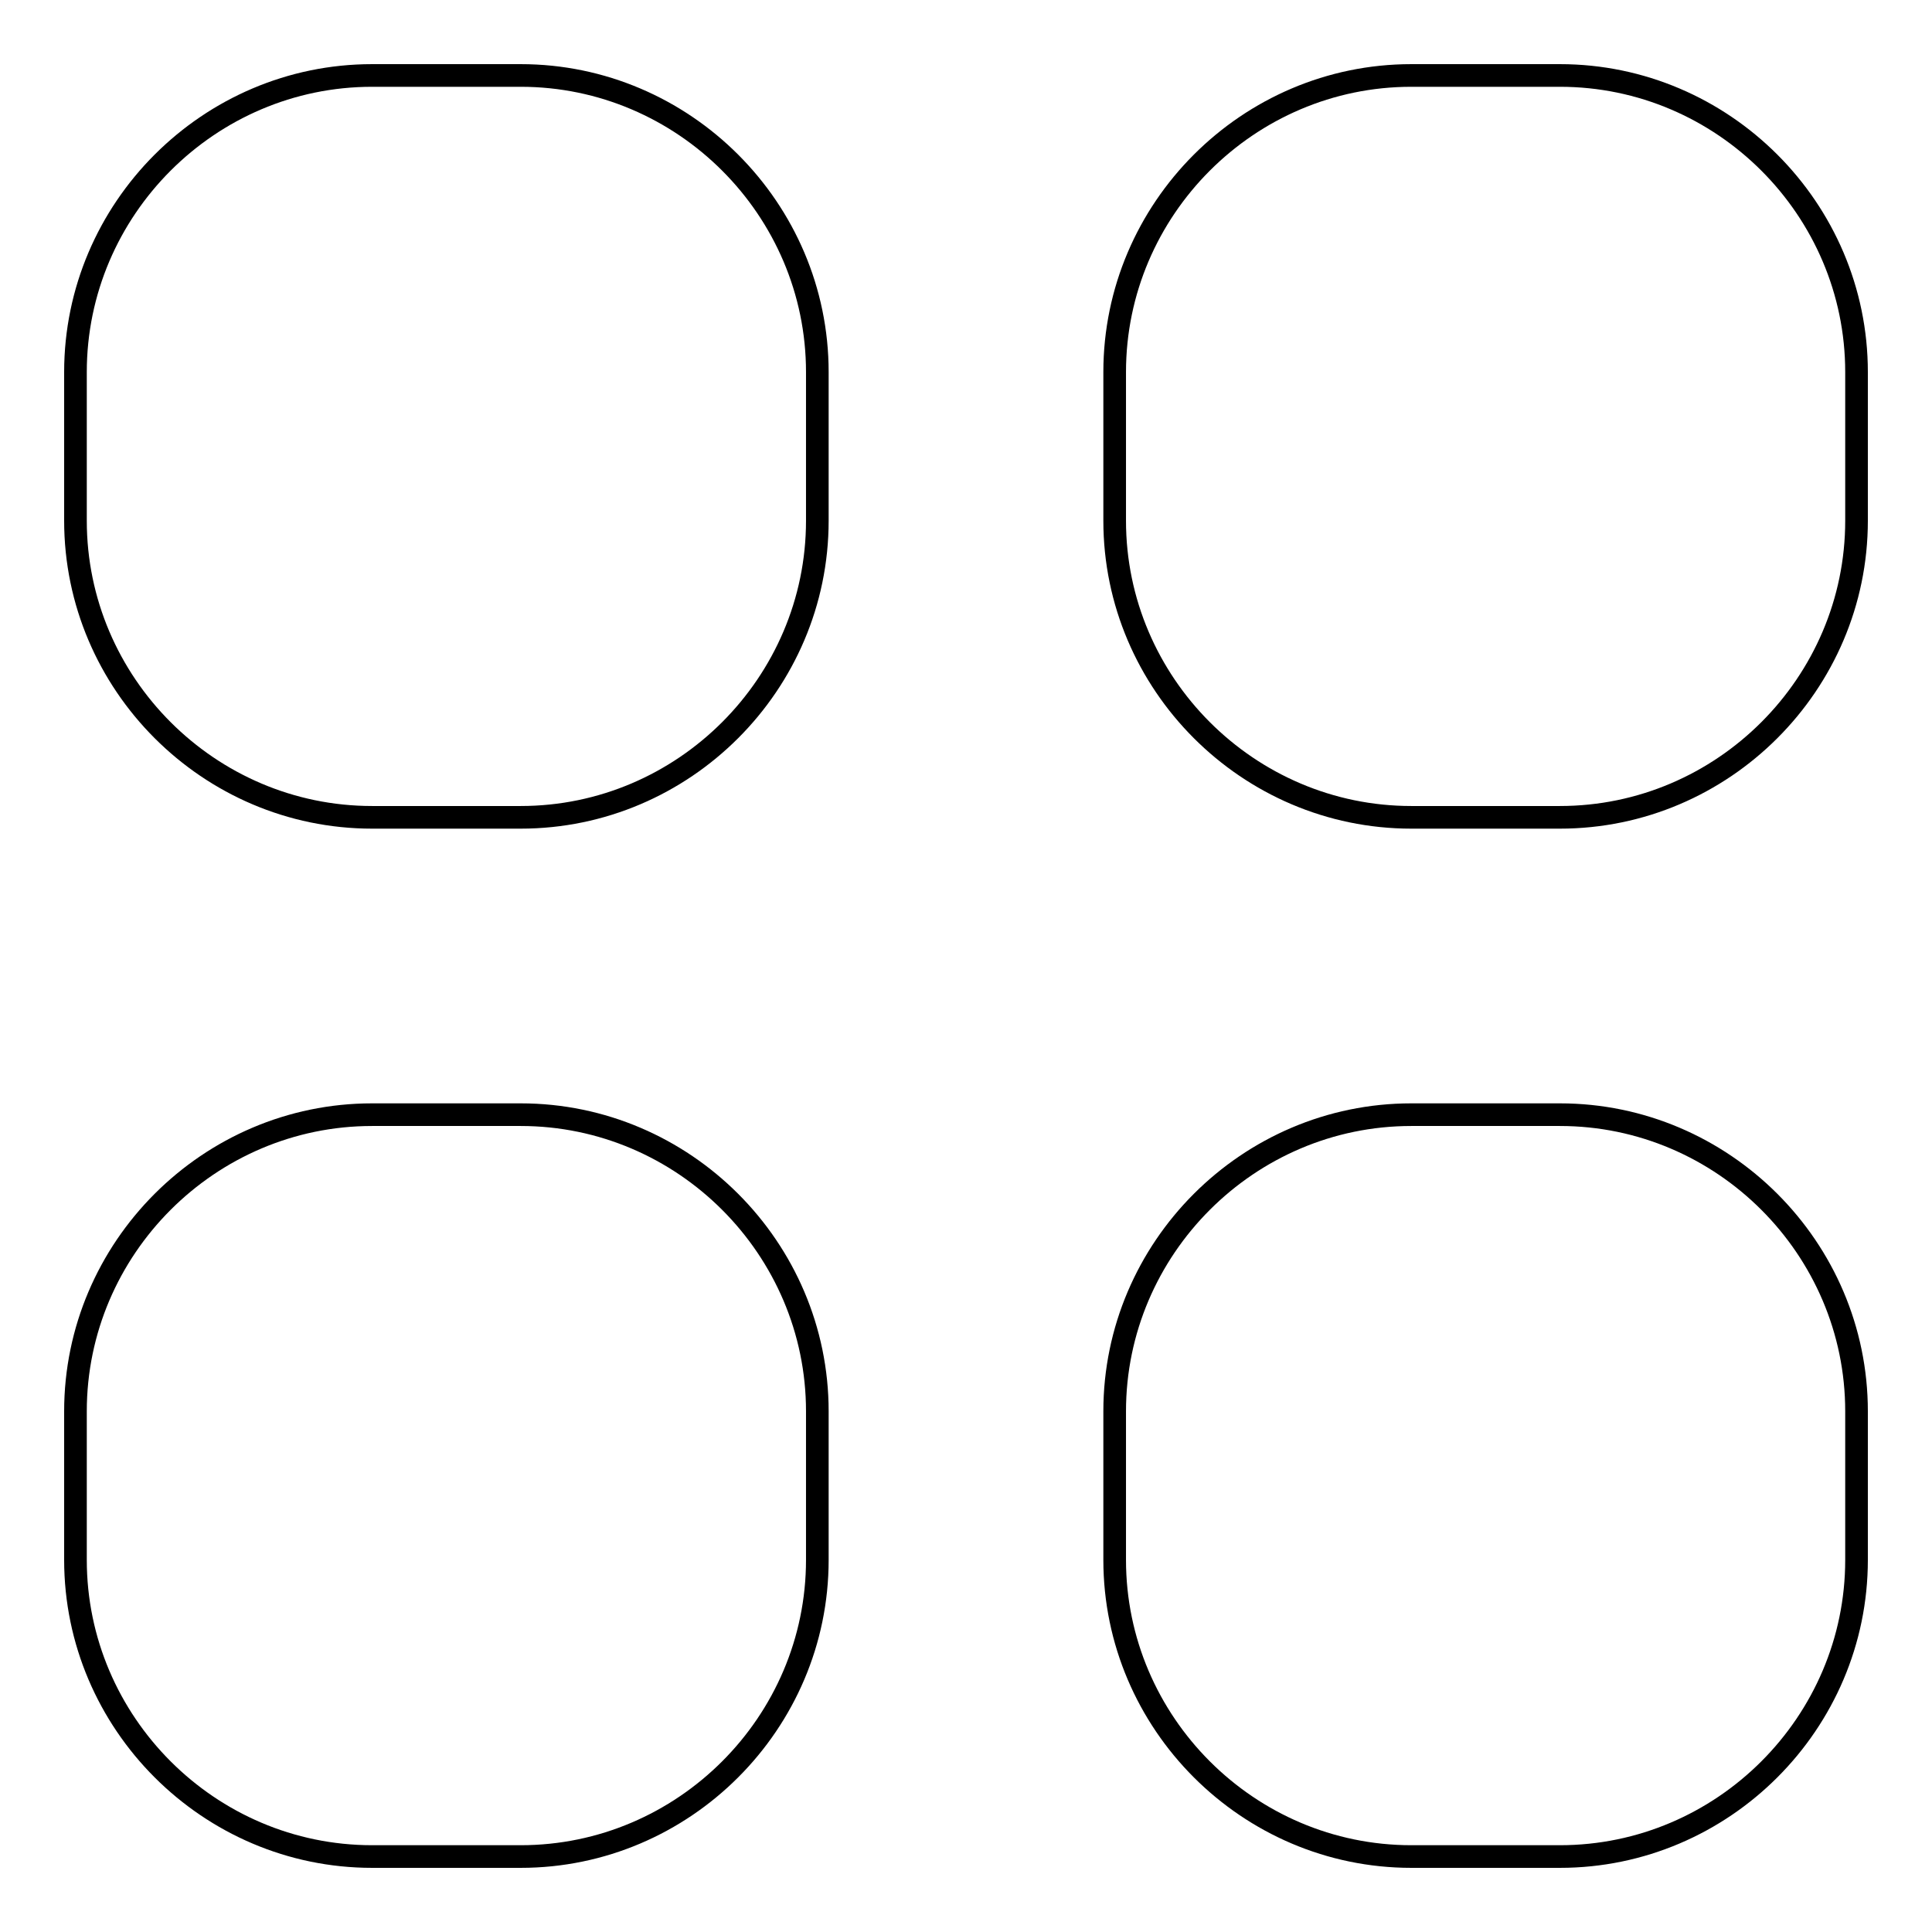 <?xml version="1.0" encoding="utf-8"?>
<!-- Svg Vector Icons : http://www.onlinewebfonts.com/icon -->
<!DOCTYPE svg PUBLIC "-//W3C//DTD SVG 1.1//EN" "http://www.w3.org/Graphics/SVG/1.1/DTD/svg11.dtd">
<svg version="1.1" xmlns="http://www.w3.org/2000/svg" xmlns:xlink="http://www.w3.org/1999/xlink" x="0px" y="0px" viewBox="0 0 256 256" enable-background="new 0 0 256 256" xml:space="preserve">
<g><g><path stroke-width="3" fill-opacity="0" stroke="#000000"  d="M108.3,69c0,21.6-17.7,39.3-39.3,39.3H49.3C27.7,108.3,10,90.6,10,69V49.3C10,27.7,27.7,10,49.3,10H69c21.6,0,39.3,17.7,39.3,39.3V69z"/><path stroke-width="3" fill-opacity="0" stroke="#000000"  d="M246,69c0,21.6-17.7,39.3-39.3,39.3H187c-21.6,0-39.3-17.7-39.3-39.3V49.3c0-21.6,17.7-39.3,39.3-39.3h19.7c21.6,0,39.3,17.7,39.3,39.3V69z"/><path stroke-width="3" fill-opacity="0" stroke="#000000"  d="M108.3,206.7c0,21.6-17.7,39.3-39.3,39.3H49.3C27.7,246,10,228.3,10,206.7V187c0-21.6,17.7-39.3,39.3-39.3H69c21.6,0,39.3,17.7,39.3,39.3V206.7z"/><path stroke-width="3" fill-opacity="0" stroke="#000000"  d="M246,206.7c0,21.6-17.7,39.3-39.3,39.3H187c-21.6,0-39.3-17.7-39.3-39.3V187c0-21.6,17.7-39.3,39.3-39.3h19.7c21.6,0,39.3,17.7,39.3,39.3V206.7z"/></g></g>
</svg>